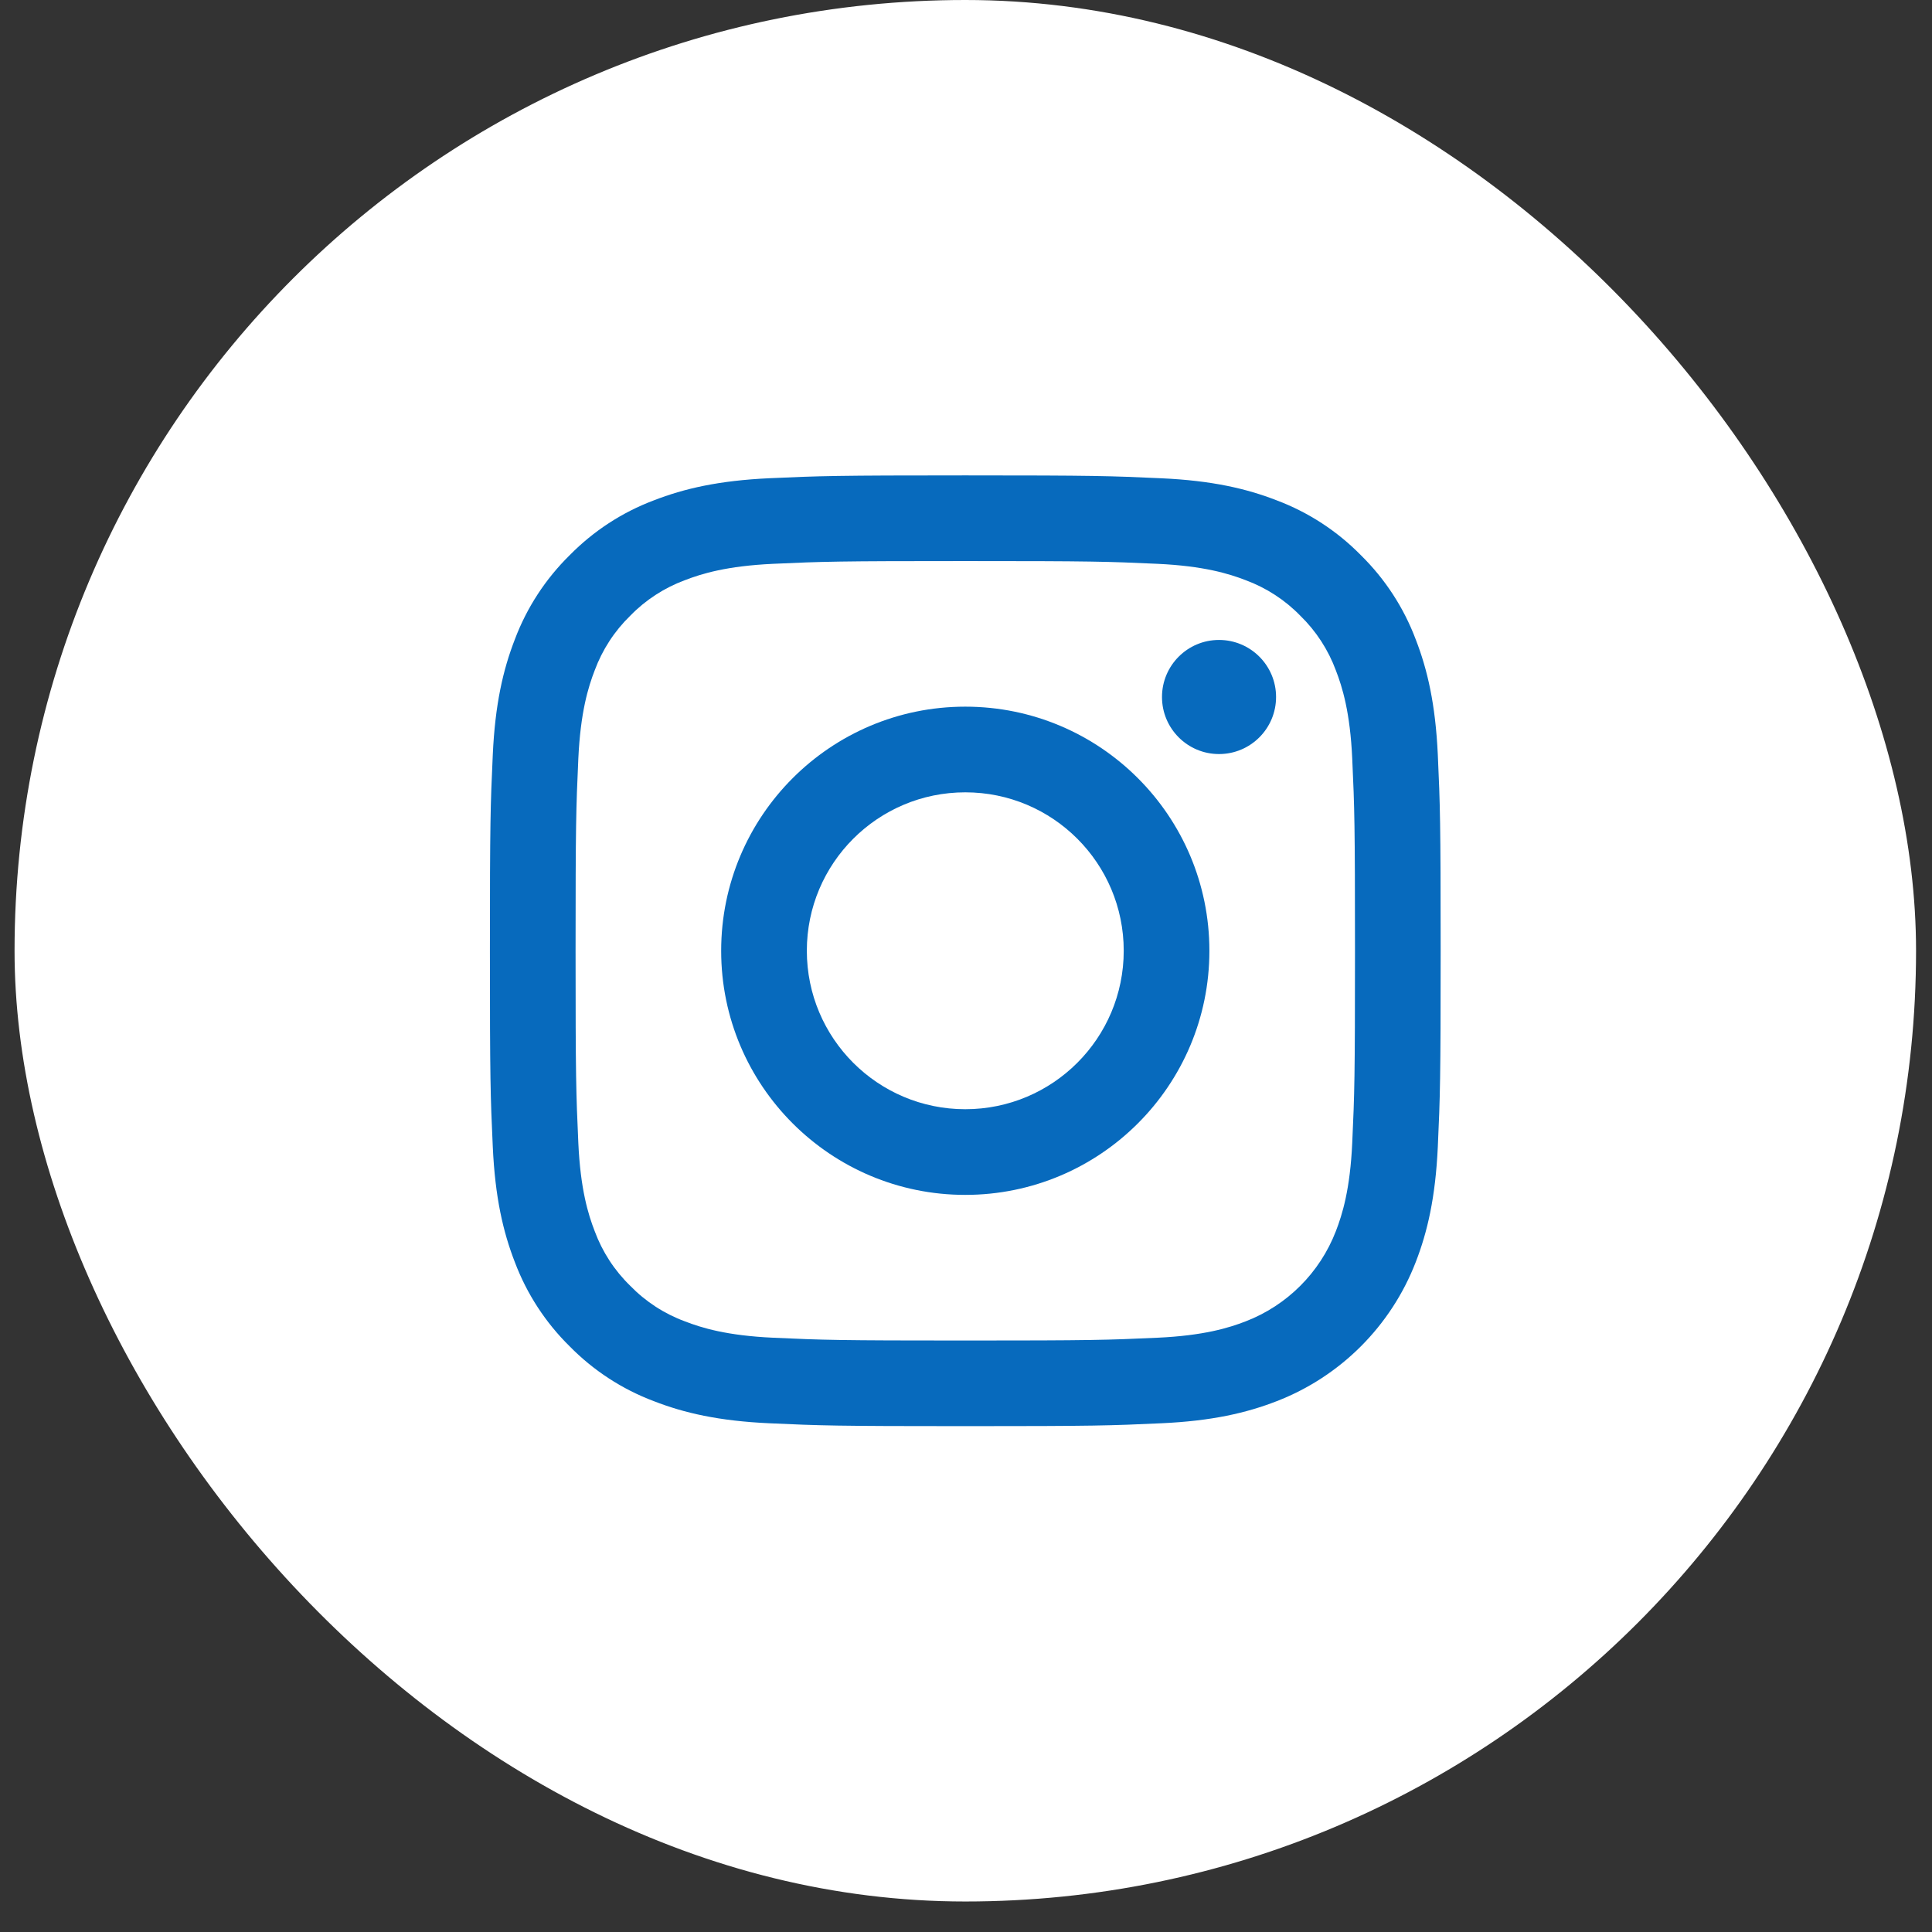 <svg width="47" height="47" viewBox="0 0 47 47" fill="none" xmlns="http://www.w3.org/2000/svg">
<rect x="0" y="0" width="47" height="47" fill="#333333" stroke="none"/>
<rect x="0.354" width="46.258" height="46.258" rx="23.129" fill="white"/>
<g clip-path="url(#clip0_5643_18830)">
<path d="M34.978 18.362C34.921 17.131 34.726 16.29 34.44 15.554C34.15 14.783 33.694 14.084 33.106 13.506C32.529 12.918 31.829 12.462 31.058 12.172C30.322 11.886 29.482 11.691 28.251 11.635C27.017 11.578 26.623 11.565 23.483 11.565C20.342 11.565 19.948 11.578 18.715 11.634C17.484 11.691 16.643 11.886 15.907 12.172C15.136 12.462 14.437 12.918 13.859 13.506C13.271 14.084 12.815 14.783 12.525 15.554C12.239 16.29 12.044 17.131 11.988 18.361C11.931 19.595 11.918 19.989 11.918 23.129C11.918 26.27 11.931 26.664 11.988 27.898C12.044 29.128 12.239 29.969 12.525 30.705C12.816 31.476 13.271 32.175 13.859 32.753C14.437 33.341 15.136 33.797 15.908 34.087C16.643 34.373 17.484 34.568 18.715 34.624C19.948 34.681 20.342 34.694 23.483 34.694C26.623 34.694 27.017 34.681 28.251 34.624C29.482 34.568 30.322 34.373 31.058 34.087C32.611 33.486 33.839 32.258 34.44 30.705C34.726 29.969 34.921 29.128 34.978 27.898C35.034 26.664 35.047 26.27 35.047 23.13C35.047 19.989 35.034 19.595 34.978 18.362V18.362ZM32.896 27.803C32.845 28.93 32.656 29.543 32.498 29.95C32.109 30.959 31.312 31.756 30.303 32.145C29.896 32.303 29.283 32.492 28.156 32.543C26.936 32.599 26.571 32.611 23.483 32.611C20.394 32.611 20.029 32.599 18.809 32.543C17.682 32.492 17.07 32.303 16.662 32.145C16.16 31.96 15.705 31.664 15.332 31.28C14.948 30.907 14.653 30.453 14.467 29.95C14.309 29.543 14.12 28.93 14.069 27.803C14.014 26.584 14.002 26.218 14.002 23.13C14.002 20.042 14.014 19.676 14.069 18.456C14.121 17.329 14.309 16.717 14.467 16.309C14.653 15.807 14.948 15.352 15.332 14.979C15.705 14.595 16.16 14.3 16.662 14.114C17.07 13.956 17.682 13.768 18.809 13.716C20.029 13.66 20.395 13.649 23.483 13.649H23.482C26.57 13.649 26.936 13.66 28.156 13.716C29.283 13.768 29.895 13.956 30.303 14.114C30.805 14.3 31.26 14.595 31.633 14.979C32.017 15.352 32.312 15.807 32.498 16.309C32.656 16.717 32.845 17.329 32.896 18.456C32.952 19.676 32.963 20.042 32.963 23.13C32.963 26.218 32.952 26.583 32.896 27.803Z" fill="#076ABD"/>
<path d="M23.482 17.191C20.203 17.191 17.544 19.85 17.544 23.13C17.544 26.409 20.203 29.068 23.482 29.068C26.762 29.068 29.421 26.409 29.421 23.13C29.421 19.85 26.762 17.191 23.482 17.191V17.191ZM23.482 26.984C21.354 26.984 19.628 25.258 19.628 23.129C19.628 21.001 21.354 19.275 23.483 19.275C25.612 19.275 27.337 21.001 27.337 23.129C27.337 25.258 25.611 26.984 23.482 26.984V26.984Z" fill="#076ABD"/>
<path d="M31.043 16.956C31.043 17.723 30.422 18.344 29.655 18.344C28.889 18.344 28.268 17.723 28.268 16.956C28.268 16.19 28.889 15.568 29.655 15.568C30.422 15.568 31.043 16.19 31.043 16.956V16.956Z" fill="#076ABD"/>
</g>
<defs>
<clipPath id="clip0_5643_18830">
<rect x="11.918" y="11.565" width="23.129" height="23.129" rx="2.313" fill="white"/>
</clipPath>
</defs>
</svg>
